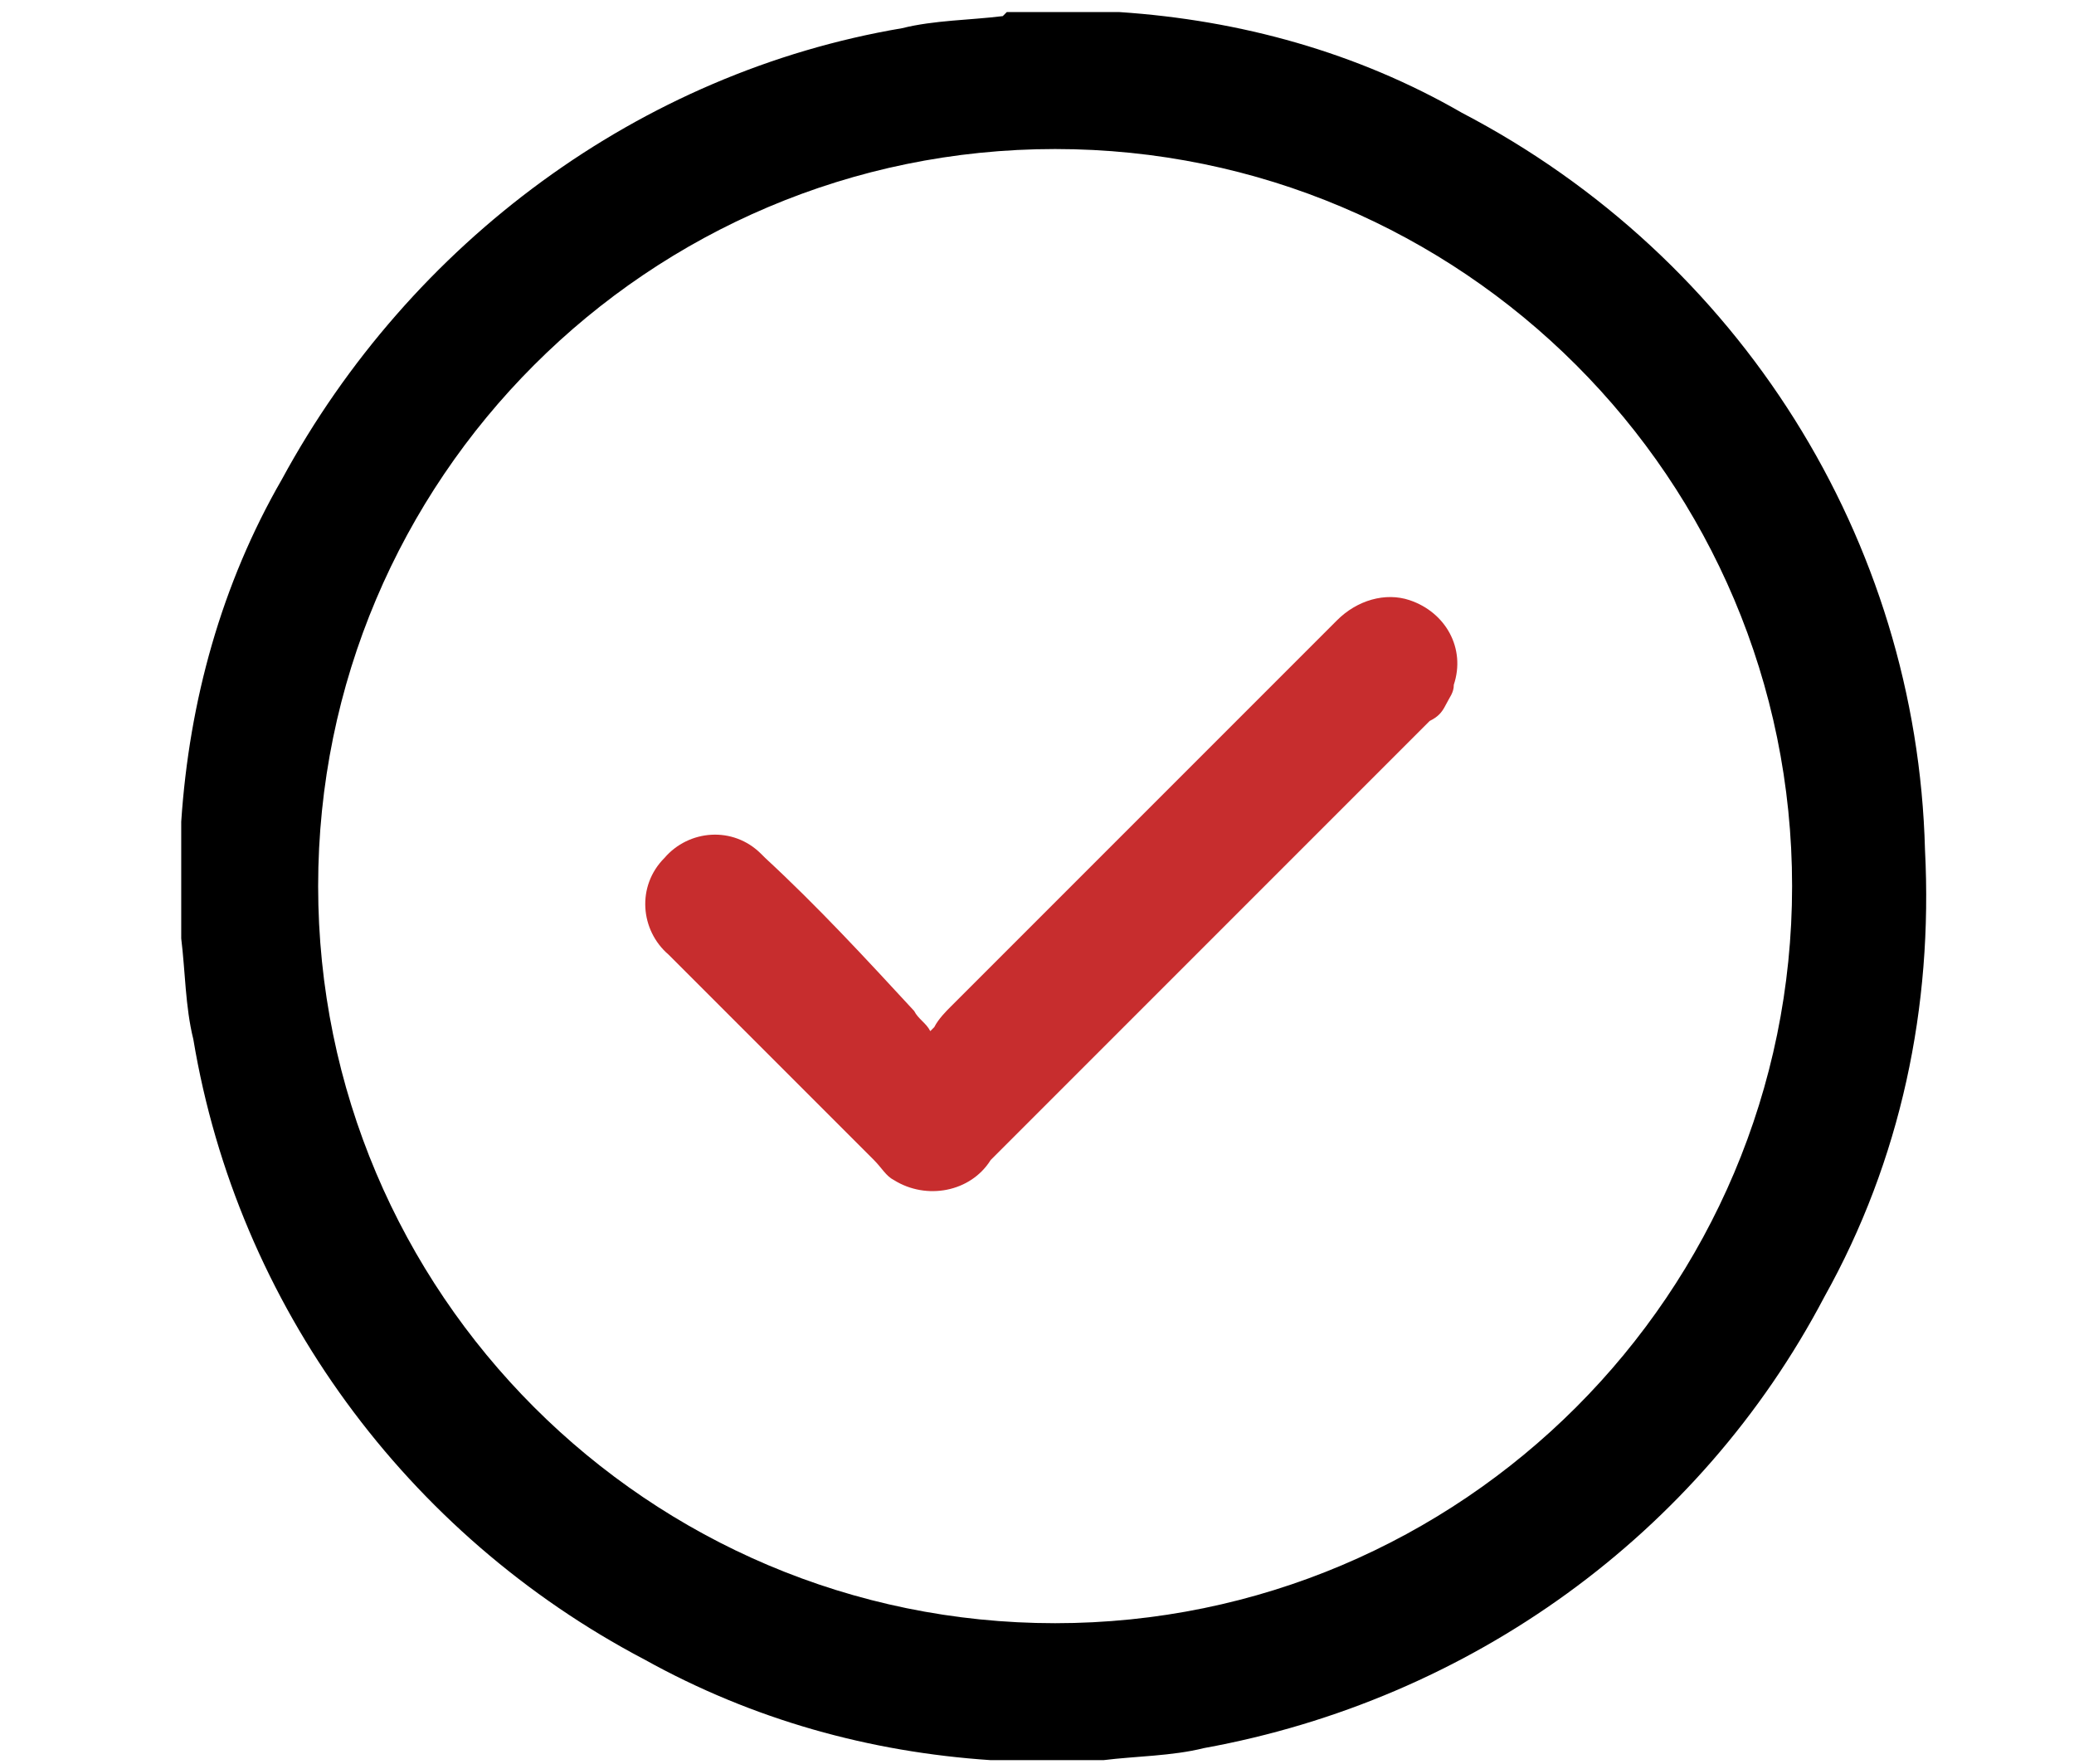 <?xml version="1.0" encoding="UTF-8"?>
<svg id="Layer_1" data-name="Layer 1" xmlns="http://www.w3.org/2000/svg" version="1.1" viewBox="0 0 51.5 43.8">
  <defs>
    <style>
      .cls-1 {
        fill: #000;
      }

      .cls-1, .cls-2 {
        stroke-width: 0px;
      }

      .cls-2 {
        fill: #c72d2e;
      }
    </style>
  </defs>
  <g id="Layer_2" data-name="Layer 2">
    <g id="Layer_1-2" data-name="Layer 1-2">
      <path class="cls-1" d="M25,.3h2.5c.1,0,.2,0,.3,0,3,.2,5.9,1,8.5,2.5,6.9,3.6,11.3,10.6,11.5,18.3.2,3.9-.6,7.7-2.5,11.1-3.1,5.9-8.8,10-15.4,11.2-.8.2-1.7.2-2.5.3h-2.5c-.1,0-.2,0-.3,0-3-.2-5.9-1-8.6-2.5-5.9-3.1-10.1-8.8-11.2-15.4-.2-.8-.2-1.7-.3-2.5v-2.5c0-.1,0-.2,0-.4.2-3,1-5.9,2.5-8.5C10.2,6,15.9,1.8,22.4.7c.8-.2,1.7-.2,2.5-.3ZM26.2,3.7C16.1,3.7,7.9,11.9,7.9,22s8.2,18.3,18.3,18.3,18.3-8.2,18.3-18.3h0c0-10.1-8.2-18.3-18.3-18.3Z"/>
      <path class="cls-2" d="M23.2,25.5c.1-.2.3-.4.4-.5l9.6-9.6c.5-.5,1.2-.7,1.8-.5.9.3,1.4,1.2,1.1,2.1,0,.2-.1.3-.2.5-.1.2-.2.3-.4.4l-10.9,10.9c-.5.8-1.6,1-2.4.5-.2-.1-.3-.3-.5-.5l-5.1-5.1c-.7-.6-.8-1.7-.1-2.4.6-.7,1.7-.8,2.4-.1,0,0,0,0,.1.1,1.3,1.2,2.5,2.5,3.7,3.8.1.2.3.3.4.5Z"/>
    </g>
  </g>
</svg>
